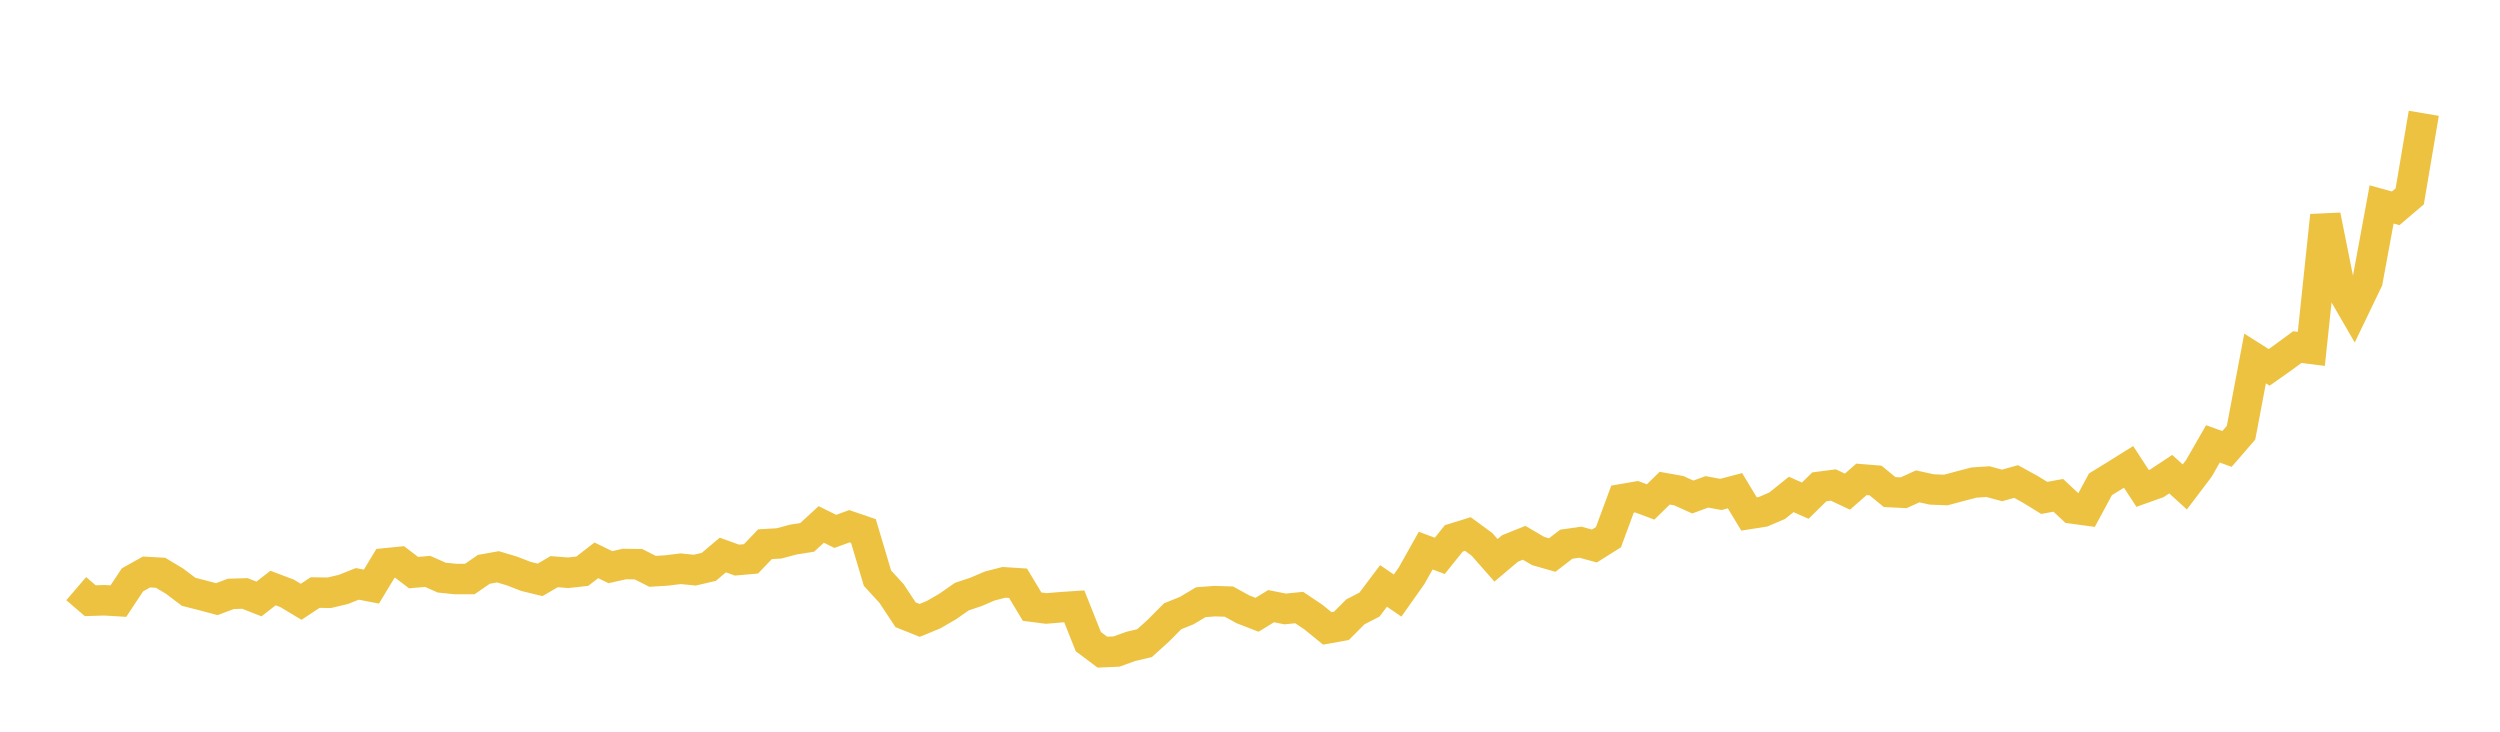 <svg width="164" height="48" xmlns="http://www.w3.org/2000/svg" xmlns:xlink="http://www.w3.org/1999/xlink"><path fill="none" stroke="rgb(237,194,64)" stroke-width="2" d="M5,38.615L5.922,39.407L6.844,39.378L7.766,39.433L8.689,38.04L9.611,37.523L10.533,37.574L11.455,38.126L12.377,38.824L13.299,39.058L14.222,39.304L15.144,38.958L16.066,38.931L16.988,39.293L17.91,38.575L18.832,38.923L19.754,39.478L20.677,38.871L21.599,38.886L22.521,38.667L23.443,38.302L24.365,38.481L25.287,36.955L26.21,36.863L27.132,37.564L28.054,37.483L28.976,37.891L29.898,37.986L30.82,37.984L31.743,37.347L32.665,37.183L33.587,37.458L34.509,37.815L35.431,38.038L36.353,37.502L37.275,37.573L38.198,37.471L39.12,36.758L40.042,37.206L40.964,36.999L41.886,37.012L42.808,37.48L43.731,37.423L44.653,37.309L45.575,37.402L46.497,37.186L47.419,36.408L48.341,36.743L49.263,36.662L50.186,35.7L51.108,35.646L52.03,35.398L52.952,35.251L53.874,34.404L54.796,34.859L55.719,34.521L56.641,34.836L57.563,37.928L58.485,38.934L59.407,40.33L60.329,40.698L61.251,40.319L62.174,39.782L63.096,39.138L64.018,38.83L64.94,38.437L65.862,38.202L66.784,38.261L67.707,39.797L68.629,39.916L69.551,39.839L70.473,39.777L71.395,42.091L72.317,42.781L73.24,42.742L74.162,42.409L75.084,42.188L76.006,41.354L76.928,40.426L77.85,40.055L78.772,39.504L79.695,39.435L80.617,39.465L81.539,39.972L82.461,40.33L83.383,39.765L84.305,39.947L85.228,39.855L86.15,40.474L87.072,41.224L87.994,41.058L88.916,40.135L89.838,39.661L90.76,38.437L91.683,39.068L92.605,37.762L93.527,36.12L94.449,36.464L95.371,35.316L96.293,35.031L97.216,35.709L98.138,36.756L99.06,35.978L99.982,35.607L100.904,36.147L101.826,36.411L102.749,35.7L103.671,35.567L104.593,35.818L105.515,35.238L106.437,32.743L107.359,32.584L108.281,32.928L109.204,32.025L110.126,32.188L111.048,32.604L111.97,32.266L112.892,32.434L113.814,32.191L114.737,33.716L115.659,33.571L116.581,33.176L117.503,32.435L118.425,32.844L119.347,31.937L120.269,31.817L121.192,32.252L122.114,31.445L123.036,31.52L123.958,32.279L124.88,32.325L125.802,31.906L126.725,32.108L127.647,32.144L128.569,31.897L129.491,31.656L130.413,31.595L131.335,31.844L132.257,31.588L133.18,32.096L134.102,32.662L135.024,32.494L135.946,33.356L136.868,33.481L137.79,31.771L138.713,31.204L139.635,30.628L140.557,32.041L141.479,31.713L142.401,31.105L143.323,31.945L144.246,30.726L145.168,29.119L146.09,29.451L147.012,28.387L147.934,23.517L148.856,24.099L149.778,23.45L150.701,22.771L151.623,22.886L152.545,14.14L153.467,18.74L154.389,20.332L155.311,18.414L156.234,13.412L157.156,13.667L158.078,12.881L159,7.433"></path></svg>